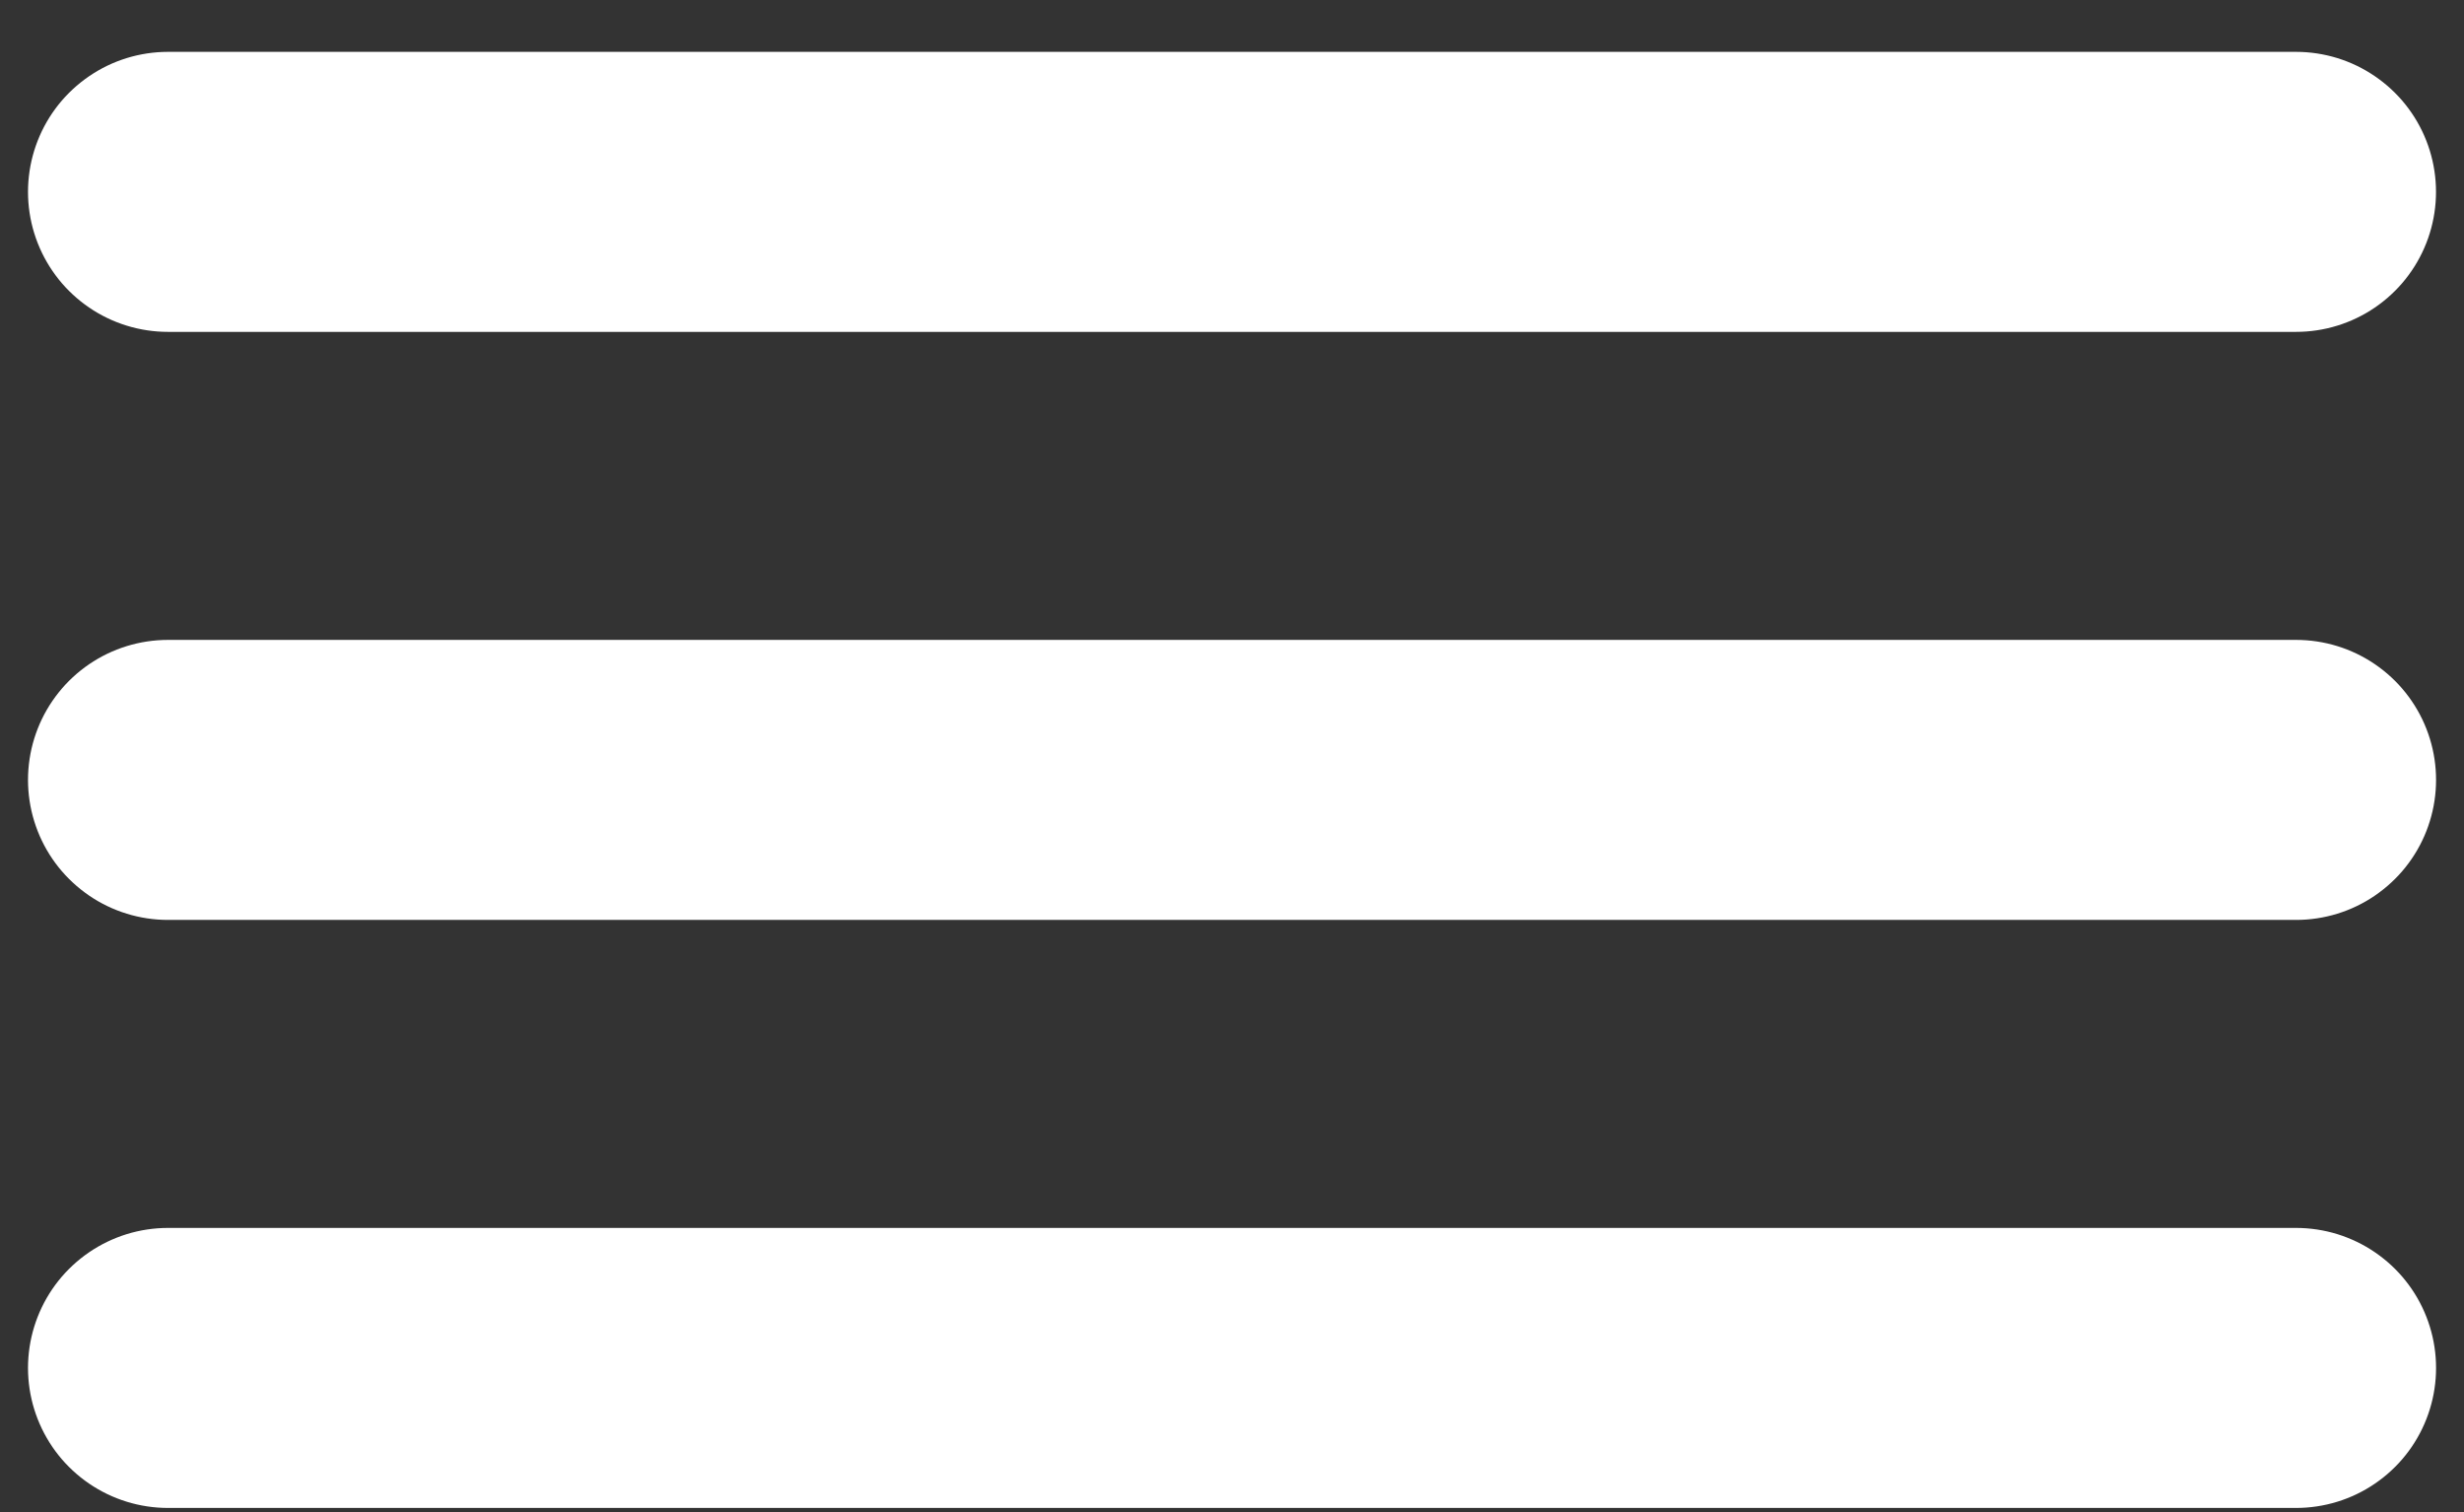 <svg width="44" height="27" viewBox="0 0 44 27" fill="none" xmlns="http://www.w3.org/2000/svg">
<rect x="0" y="0" width="44" height="27" fill="#333333" stroke="none"/>
<path d="M3 3.426H41" stroke="white" stroke-width="5" stroke-linecap="round"/>
<path d="M3 13.926H41.001" stroke="white" stroke-width="5" stroke-linecap="round"/>
<path d="M3 24.426H41.001" stroke="white" stroke-width="5" stroke-linecap="round"/>
</svg>
